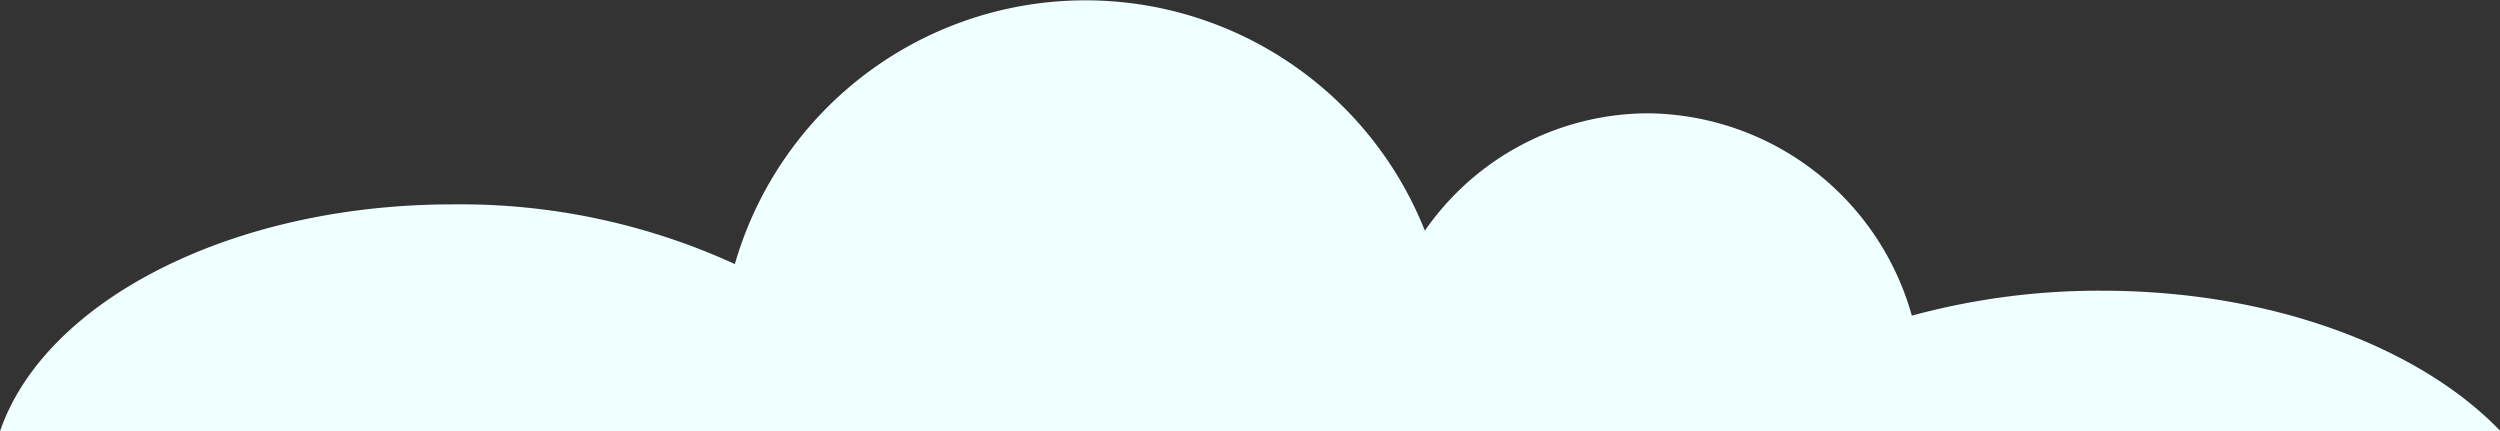 <?xml version="1.0" encoding="UTF-8"?> <svg xmlns="http://www.w3.org/2000/svg" id="_ÎÓÈ_1" data-name="—ÎÓÈ_1" viewBox="0 0 74.13 12.78"><rect x="0" y="0" width="74.13" height="12.78" fill="#333333" stroke="none"/> <defs> <style>.cls-1{fill:azure;}</style> </defs> <path class="cls-1" d="M757.24-335.38c-2.39-2.49-6.79-4.16-11.81-4.16a21.13,21.13,0,0,0-5.64.74,8.21,8.21,0,0,0-7.83-6,8.08,8.08,0,0,0-6.61,3.48,10.83,10.83,0,0,0-10.06-6.83,10.82,10.82,0,0,0-10.4,7.82,19.55,19.55,0,0,0-8.37-1.77c-6.6,0-12.11,2.89-13.42,6.73Z" transform="translate(-683.1 348.16)"></path> </svg> 